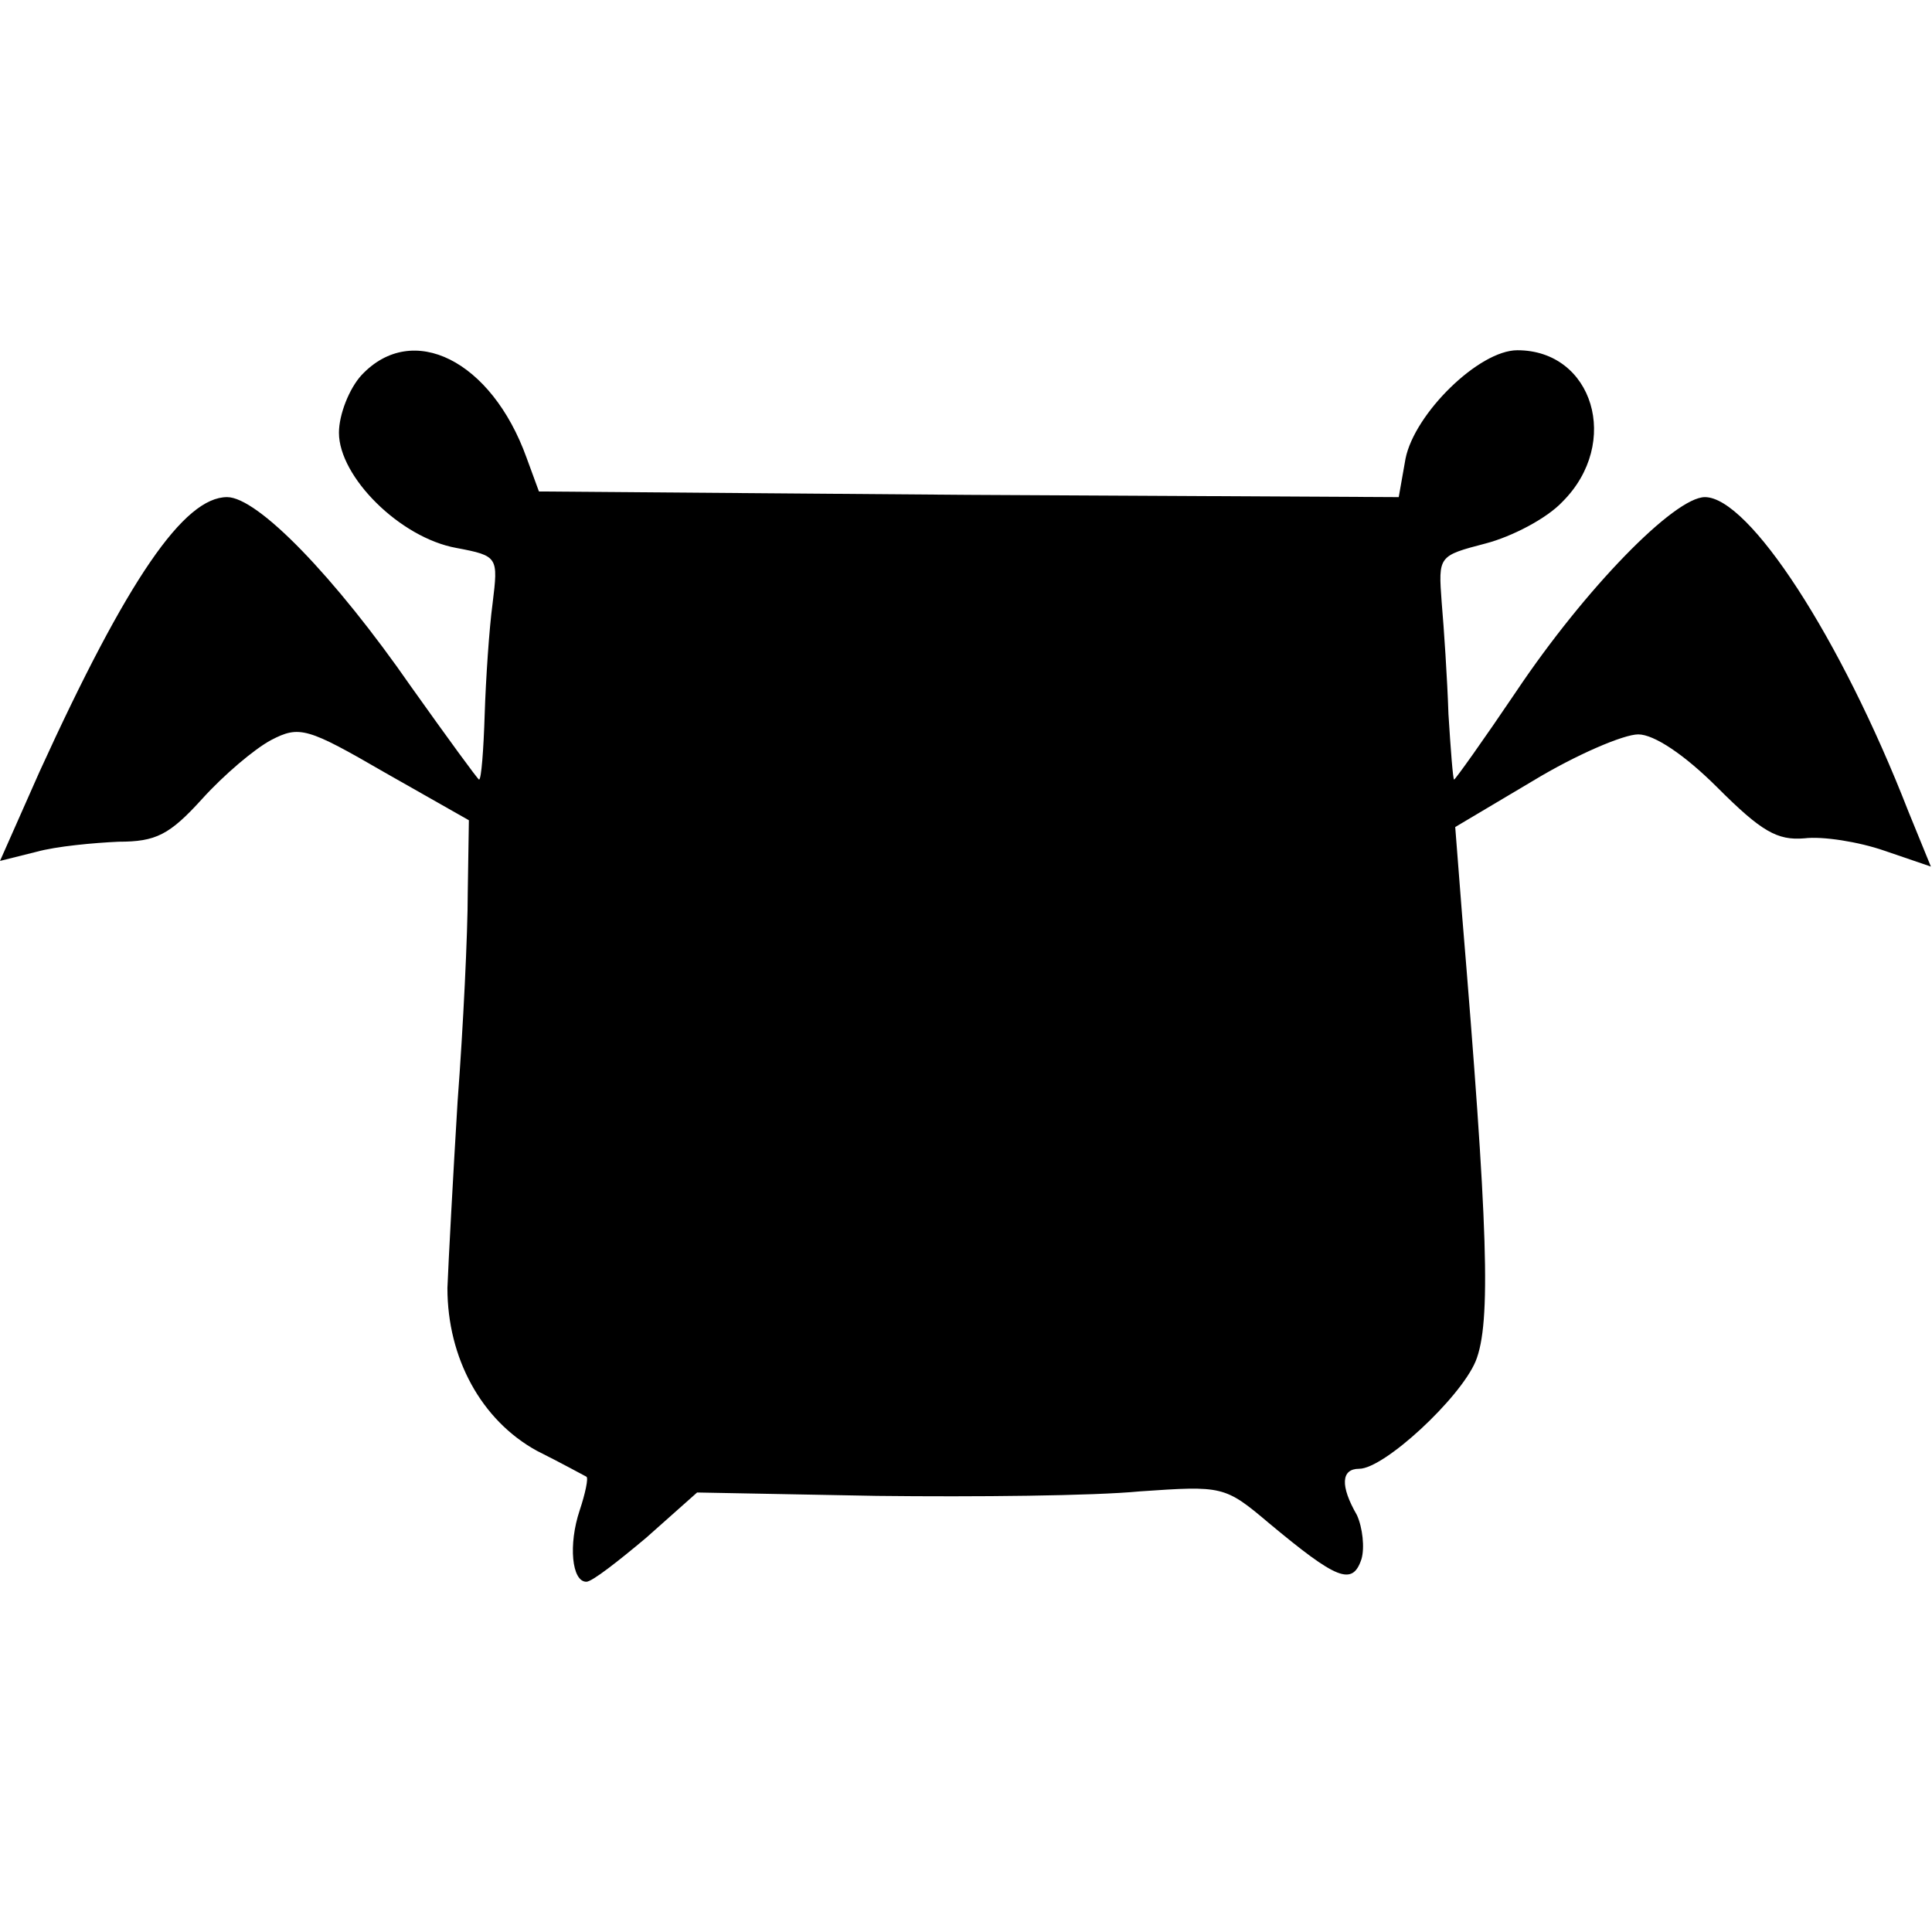 <?xml version="1.0" standalone="no"?>
<!DOCTYPE svg PUBLIC "-//W3C//DTD SVG 20010904//EN"
 "http://www.w3.org/TR/2001/REC-SVG-20010904/DTD/svg10.dtd">
<svg version="1.0" xmlns="http://www.w3.org/2000/svg"
 width="171pt" height="171pt" viewBox="0 0 171 171"
 preserveAspectRatio="xMidYMid meet">
<g transform="translate(0,171) scale(0.1,-0.1)"
fill="#000000" stroke="none">
<path d="M320 1378 c-11 -12 -20 -35 -20 -51 0 -39 54 -93 104 -102 37 -7 37
-8 32 -49 -3 -22 -6 -67 -7 -98 -1 -32 -3 -58 -5 -58 -1 0 -28 37 -60 82 -68
98 -136 168 -163 168 -38 0 -88 -72 -166 -243 l-35 -79 32 8 c18 5 51 8 73 9
33 0 45 6 74 38 19 21 46 44 61 52 25 13 32 11 101 -29 l74 -42 -1 -64 c0 -36
-4 -119 -9 -185 -4 -66 -8 -140 -9 -165 0 -62 30 -117 79 -144 22 -11 42 -22
44 -23 2 -1 -1 -15 -6 -30 -10 -30 -7 -63 6 -63 5 0 28 18 53 39 l45 40 159
-3 c87 -1 192 0 233 4 73 5 75 5 114 -28 60 -50 74 -56 82 -32 3 10 1 28 -4
39 -15 26 -14 41 2 41 22 0 89 62 103 95 14 34 11 119 -12 396 l-6 77 69 41
c38 23 80 41 93 41 14 0 41 -18 70 -47 39 -39 53 -47 77 -45 16 2 48 -3 71
-11 l41 -14 -20 49 c-60 154 -141 278 -180 278 -27 0 -106 -81 -167 -172 -29
-43 -54 -78 -55 -78 -1 0 -3 26 -5 58 -1 31 -4 76 -6 99 -3 41 -3 41 39 52 23
6 54 22 68 37 52 52 27 134 -40 134 -34 0 -91 -56 -99 -96 l-6 -34 -381 2
-380 3 -11 30 c-31 86 -101 121 -146 73z"/>
</g>
</svg>
